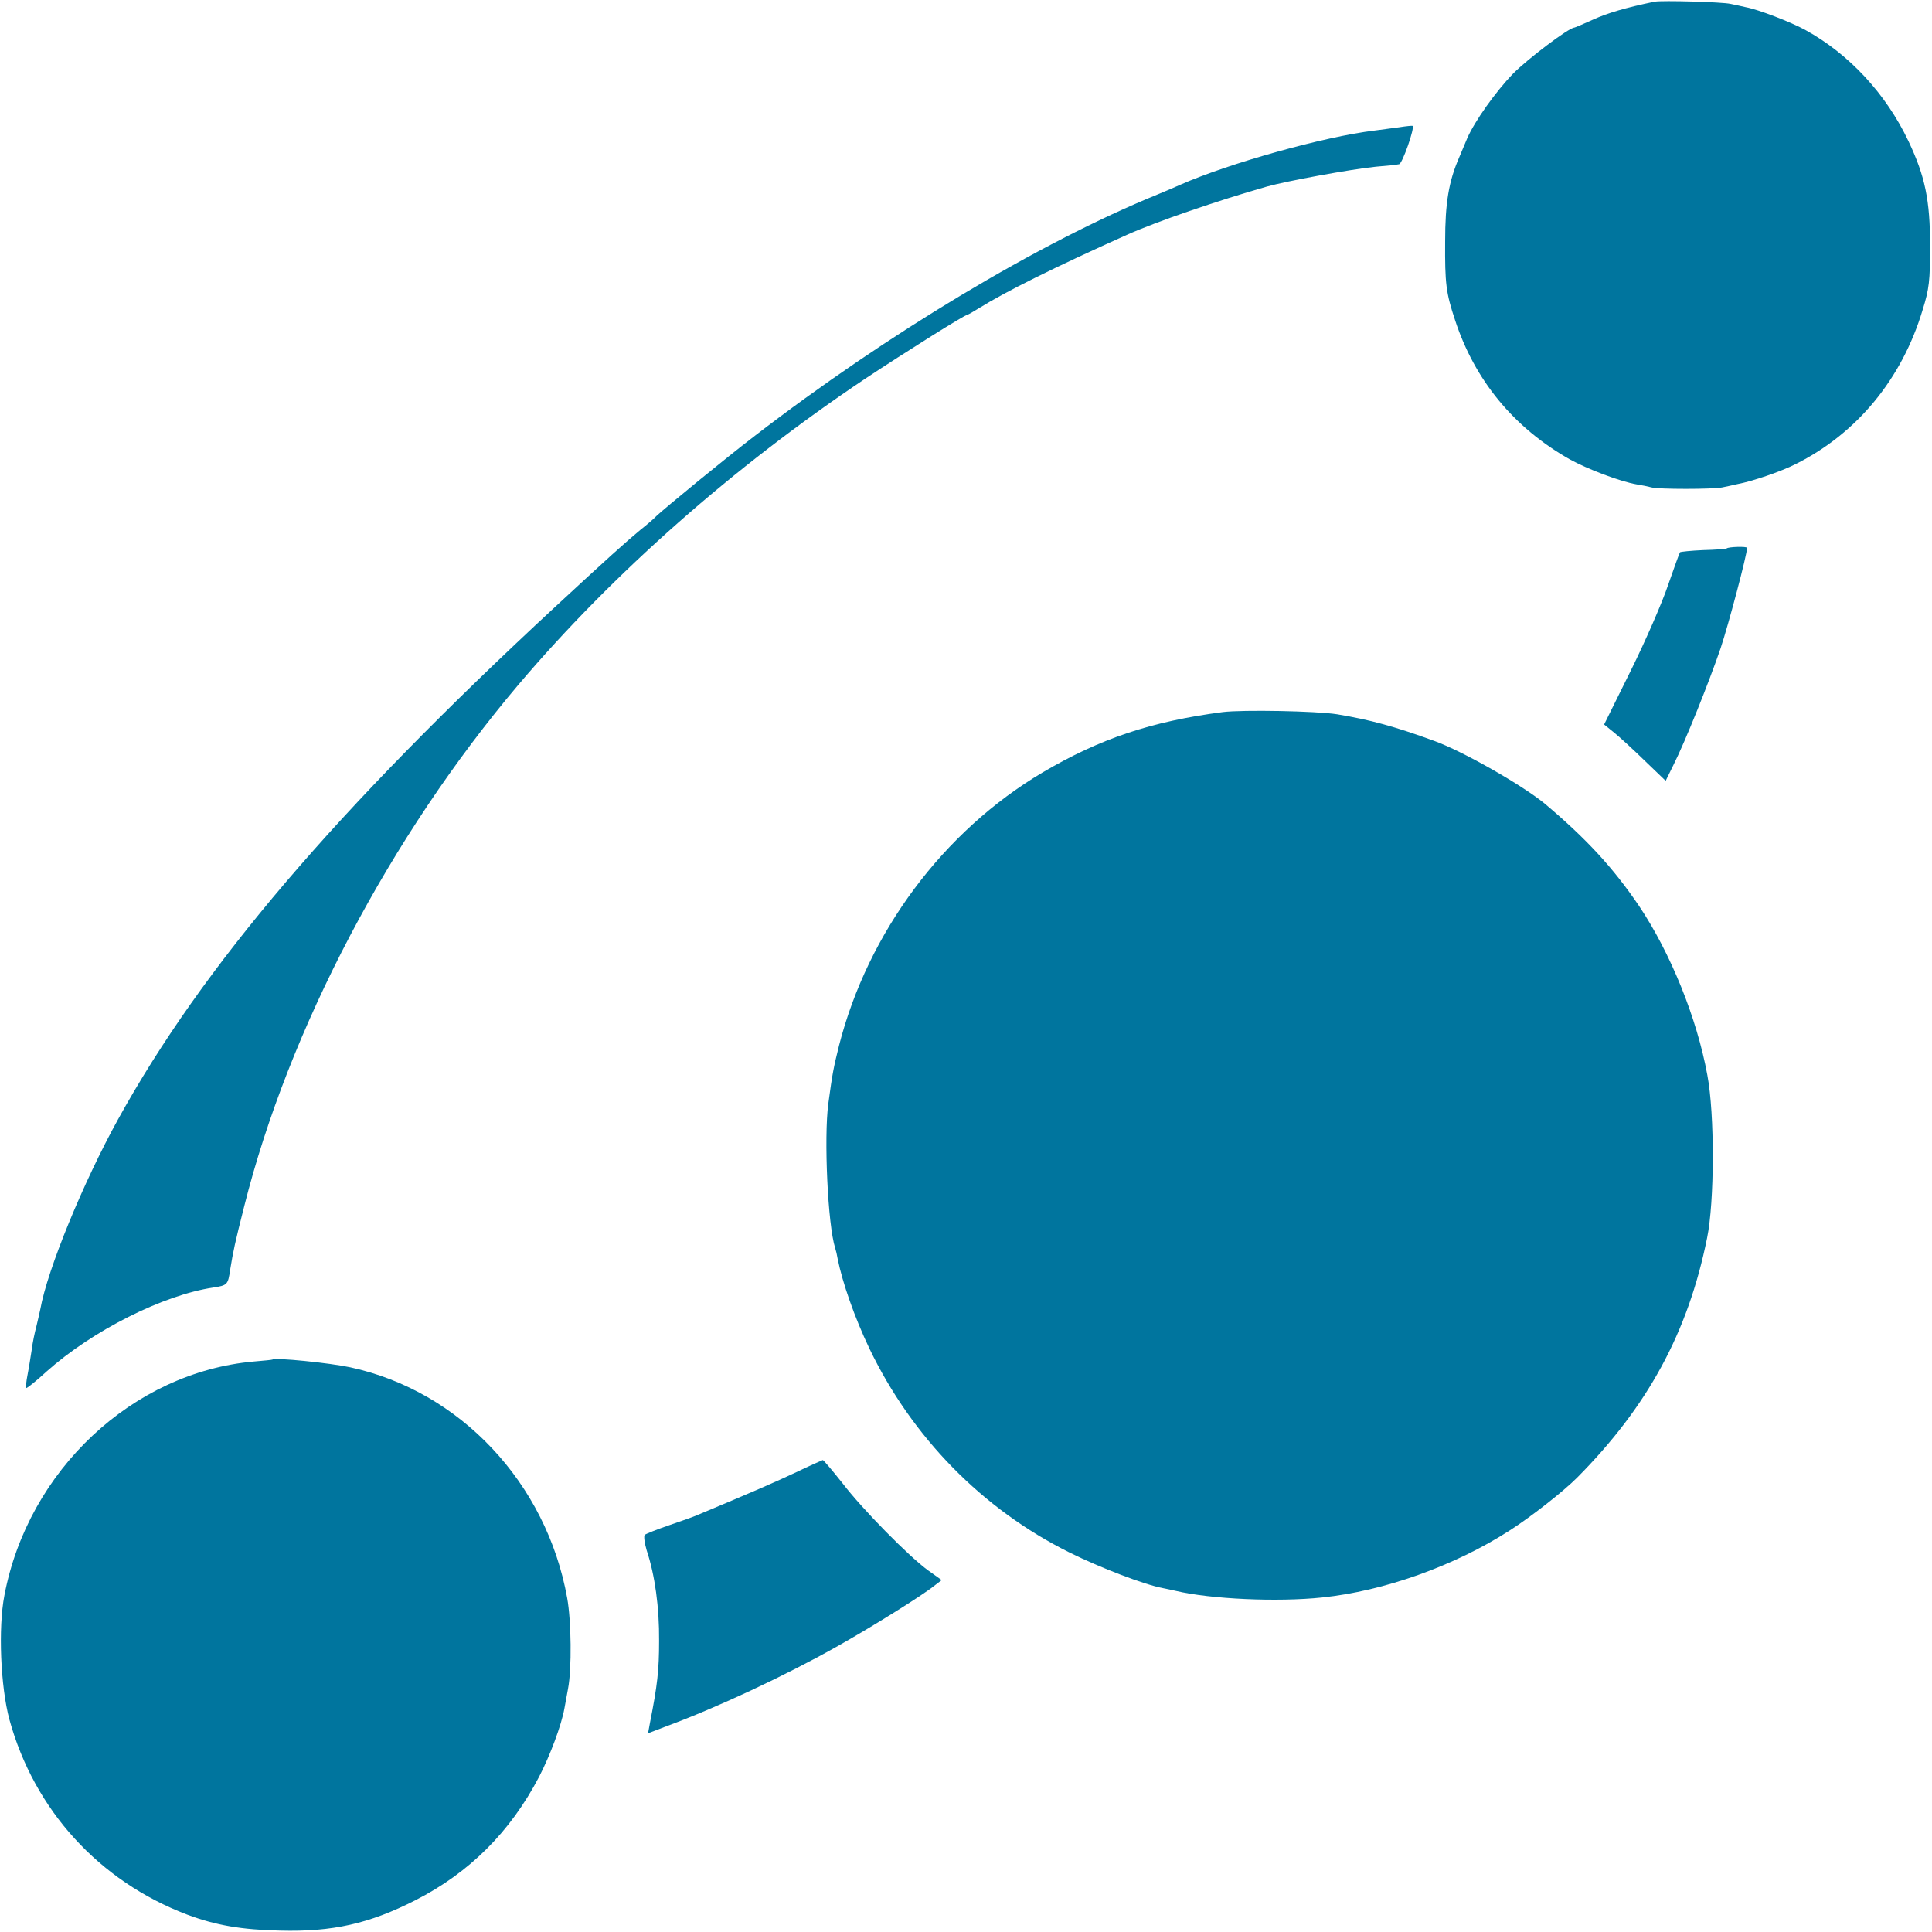 <?xml version="1.0" standalone="no"?>
<!DOCTYPE svg PUBLIC "-//W3C//DTD SVG 20010904//EN"
        "http://www.w3.org/TR/2001/REC-SVG-20010904/DTD/svg10.dtd">
<svg version="1.0" xmlns="http://www.w3.org/2000/svg"
     width="700pt" height="700pt" viewBox="0 0 700 700"
     preserveAspectRatio="xMidYMid meet">
    <g transform="translate(0,700) scale(0.1,-0.1)"
       fill="#00759e" stroke="none">
        <path d="M5995 6994 c-106 -22 -170 -41 -223 -65 -35 -16 -66 -29 -68 -29 -19
0 -170 -114 -222 -167 -63 -65 -139 -172 -166 -234 -8 -19 -21 -50 -29 -69
-38 -87 -51 -165 -51 -305 -1 -152 3 -186 36 -285 71 -217 212 -389 415 -504
65 -36 184 -81 243 -91 19 -3 43 -8 54 -11 23 -7 222 -7 256 0 14 3 39 8 55
12 54 10 159 46 210 72 223 111 386 309 461 559 24 77 27 105 27 233 0 165
-18 251 -78 378 -82 173 -216 317 -375 404 -51 28 -170 74 -215 82 -16 4 -41
9 -55 12 -31 7 -248 13 -275 8z"/>
        <path d="M5070 6539 c-25 -3 -65 -9 -90 -12 -182 -22 -526 -118 -705 -197 -11
-5 -48 -21 -82 -35 -429 -175 -980 -506 -1458 -874 -111 -85 -326 -262 -356
-290 -8 -9 -35 -32 -59 -51 -52 -43 -122 -106 -310 -280 -794 -736 -1276
-1301 -1582 -1855 -126 -228 -256 -544 -282 -689 -2 -11 -9 -39 -14 -61 -6
-22 -14 -60 -17 -85 -4 -25 -10 -65 -15 -90 -5 -25 -7 -47 -5 -49 2 -2 36 25
74 60 166 148 422 277 604 304 51 8 53 10 61 65 11 67 17 96 51 230 161 641
530 1342 994 1890 342 403 778 788 1256 1108 142 94 361 232 371 232 2 0 21
11 42 24 95 59 269 146 537 266 105 47 326 123 505 174 71 20 305 63 395 72
39 3 76 7 84 9 12 1 58 134 49 139 -2 1 -23 -1 -48 -5z"/>
        <path d="M6256 5013 c-2 -2 -40 -5 -84 -6 -45 -2 -84 -6 -85 -8 -2 -2 -21 -55
-43 -118 -21 -63 -82 -203 -135 -310 l-97 -196 37 -30 c20 -16 70 -62 111
-102 l75 -72 28 57 c43 85 130 303 171 423 29 87 96 340 96 364 0 6 -68 4 -74
-2z"/>
        <path d="M4430 4420 c-259 -34 -444 -96 -653 -219 -359 -213 -632 -579 -737
-989 -20 -81 -24 -100 -39 -212 -16 -122 -2 -438 25 -522 3 -9 7 -26 9 -39 17
-85 61 -212 115 -325 154 -321 409 -582 725 -739 113 -56 270 -116 338 -129
12 -2 33 -7 47 -10 126 -30 369 -41 530 -24 223 23 480 114 680 243 77 49 194
141 244 191 256 258 402 526 471 868 27 130 28 449 1 591 -38 208 -134 443
-247 612 -95 140 -191 244 -343 372 -82 67 -294 188 -398 226 -145 53 -233 77
-353 97 -76 12 -342 17 -415 8z"/>
        <path d="M987 2074 c-1 -1 -31 -4 -67 -7 -439 -39 -818 -394 -904 -847 -23
-118 -14 -331 18 -450 90 -328 325 -586 644 -707 104 -39 198 -55 337 -58 190
-5 323 25 490 110 196 100 344 248 448 447 40 77 81 187 92 248 3 14 8 46 13
71 14 72 12 246 -3 329 -75 417 -388 750 -786 836 -75 16 -272 36 -282 28z"/>
        <path d="M2885 1666 c-74 -35 -166 -75 -360 -156 -11 -5 -56 -21 -100 -36 -44
-15 -84 -31 -89 -35 -4 -4 -1 -29 7 -56 30 -90 46 -207 45 -328 0 -107 -6
-160 -33 -297 l-7 -38 68 26 c184 68 429 183 614 287 127 71 314 188 353 220
l29 22 -49 35 c-69 50 -238 221 -312 318 -36 45 -67 82 -70 82 -3 -1 -46 -20
-96 -44z"/>
    </g>
</svg>
